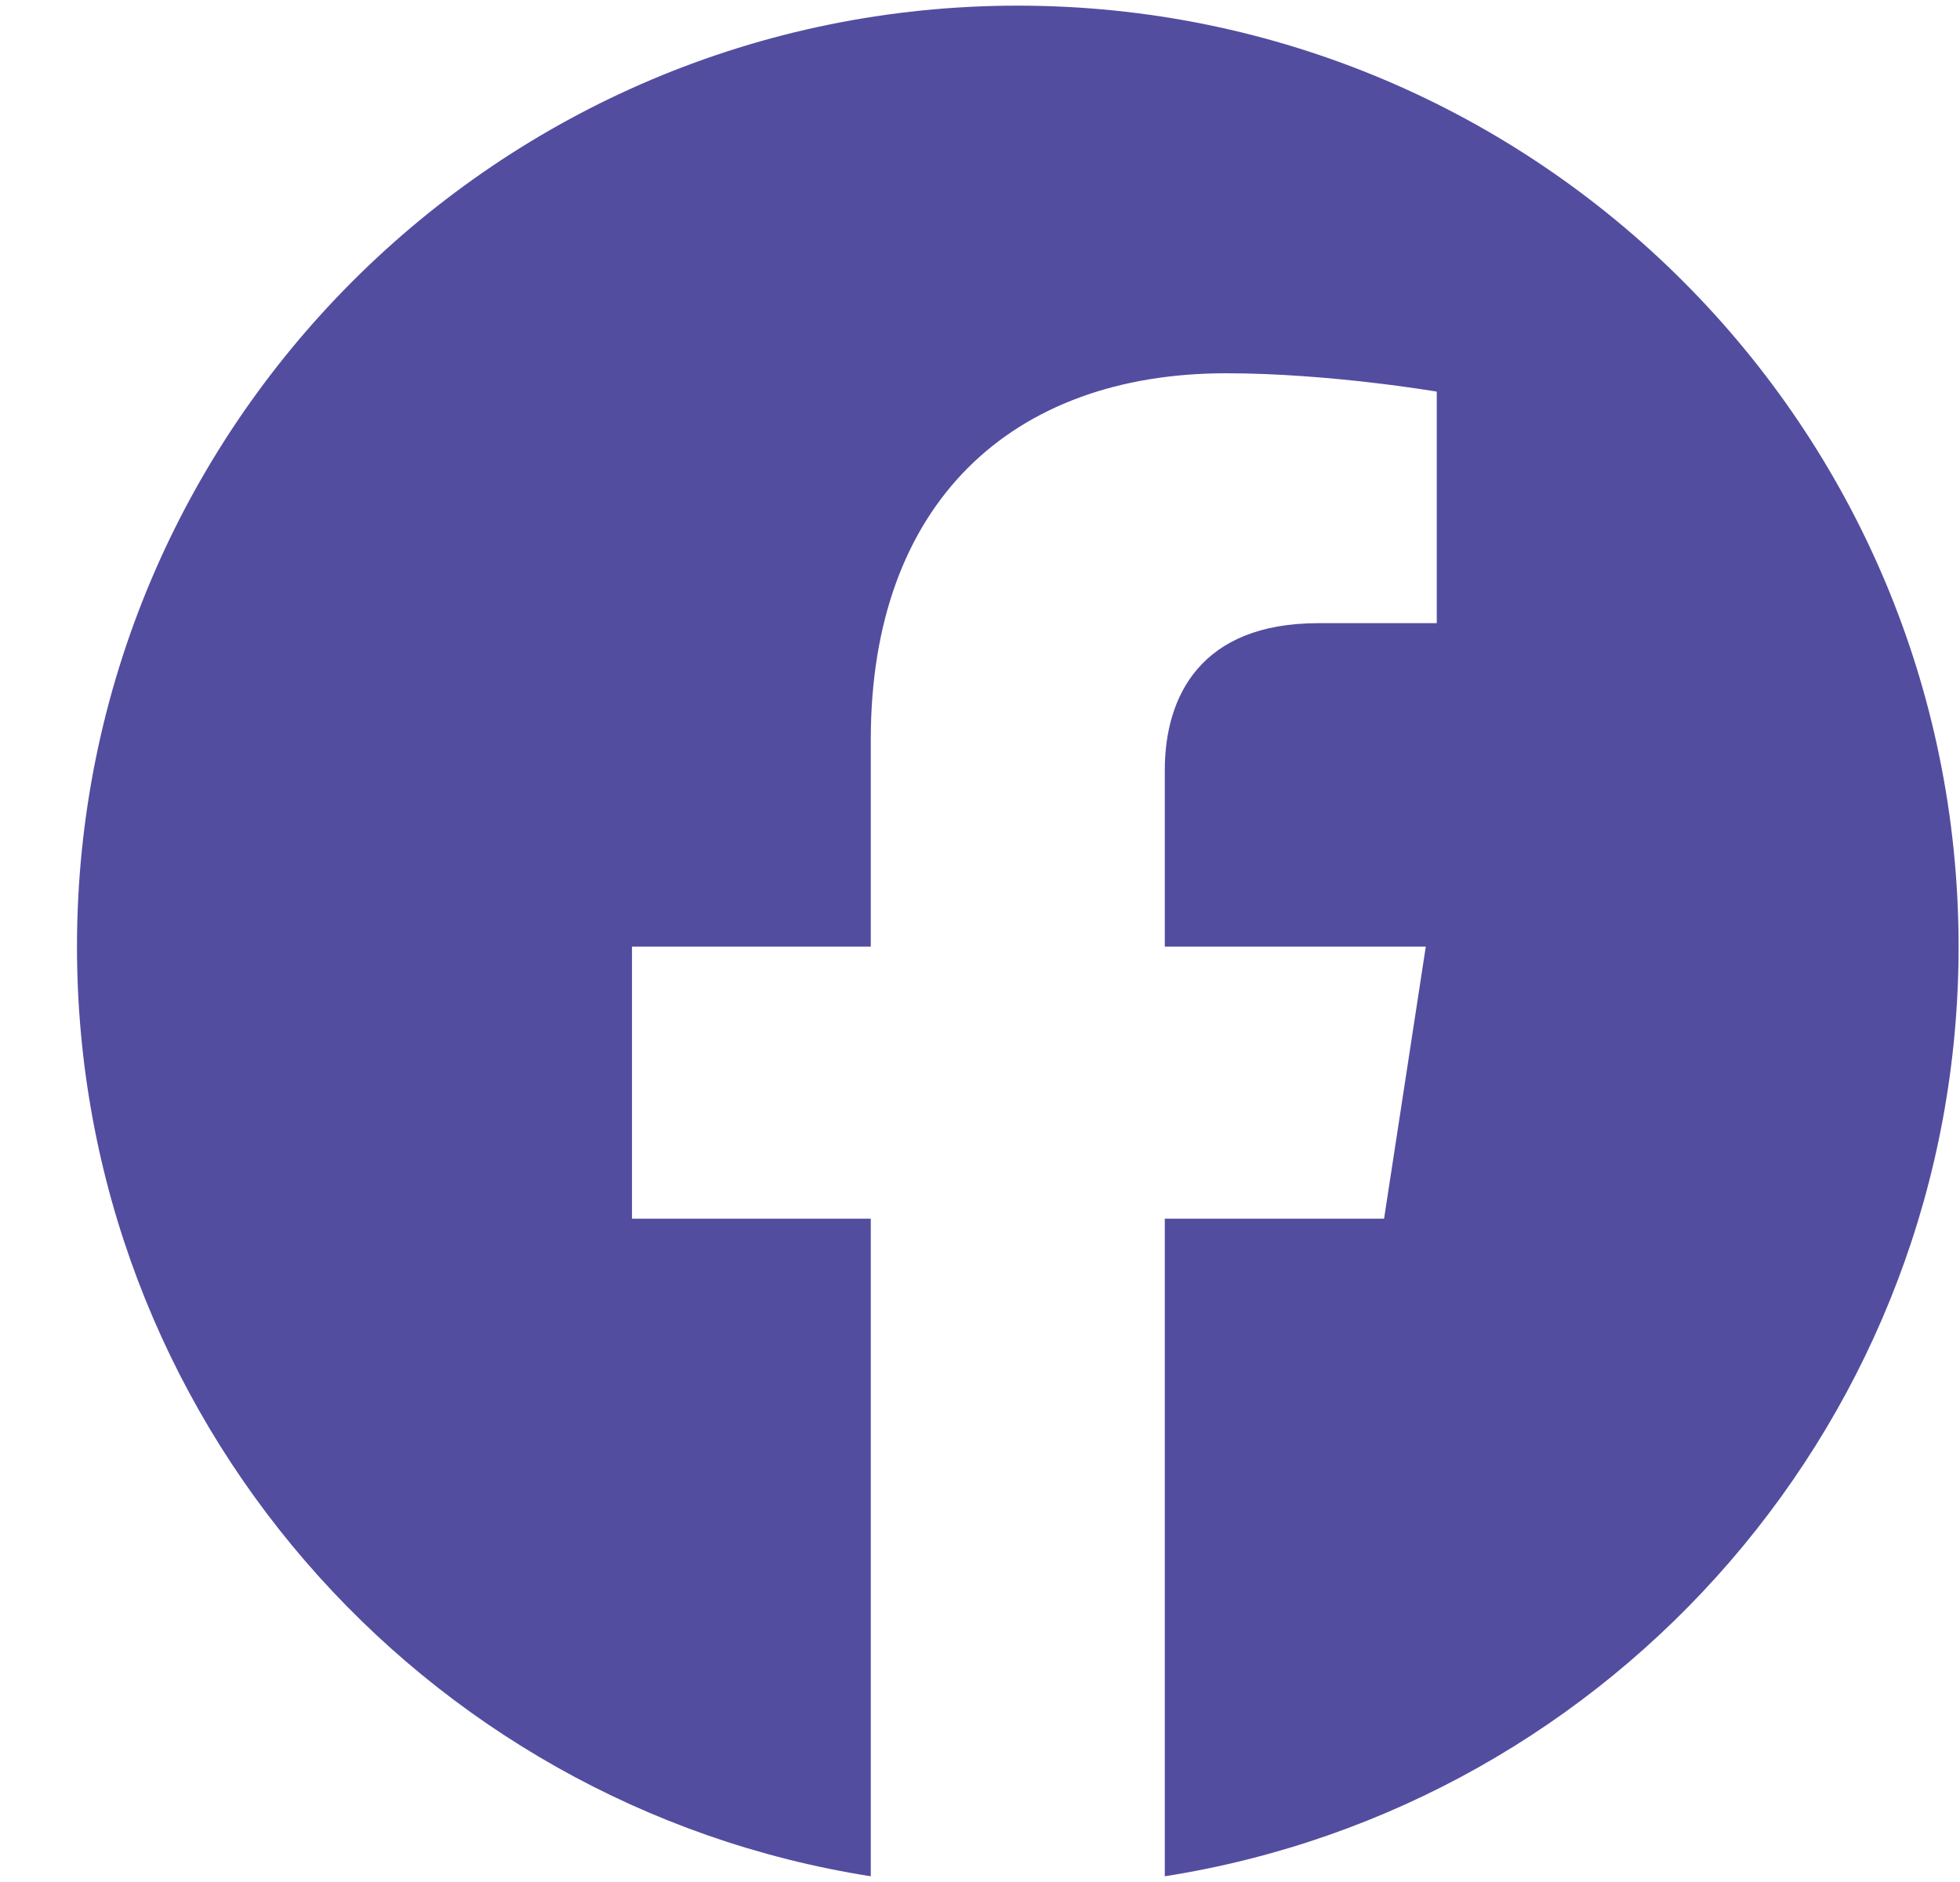 <svg width="25" height="24" viewBox="0 0 25 24" fill="none" xmlns="http://www.w3.org/2000/svg">
<path d="M24.982 12.072C24.982 5.445 19.61 0.072 12.982 0.072C6.355 0.072 0.982 5.445 0.982 12.072C0.982 18.062 5.371 23.026 11.107 23.927V15.541H8.061V12.072H11.107V9.429C11.107 6.421 12.899 4.76 15.64 4.76C16.953 4.76 18.326 4.994 18.326 4.994V7.947H16.813C15.322 7.947 14.857 8.872 14.857 9.822V12.072H18.186L17.654 15.541H14.857V23.927C20.594 23.026 24.982 18.062 24.982 12.072Z" fill="#534DA0"/>
</svg>
